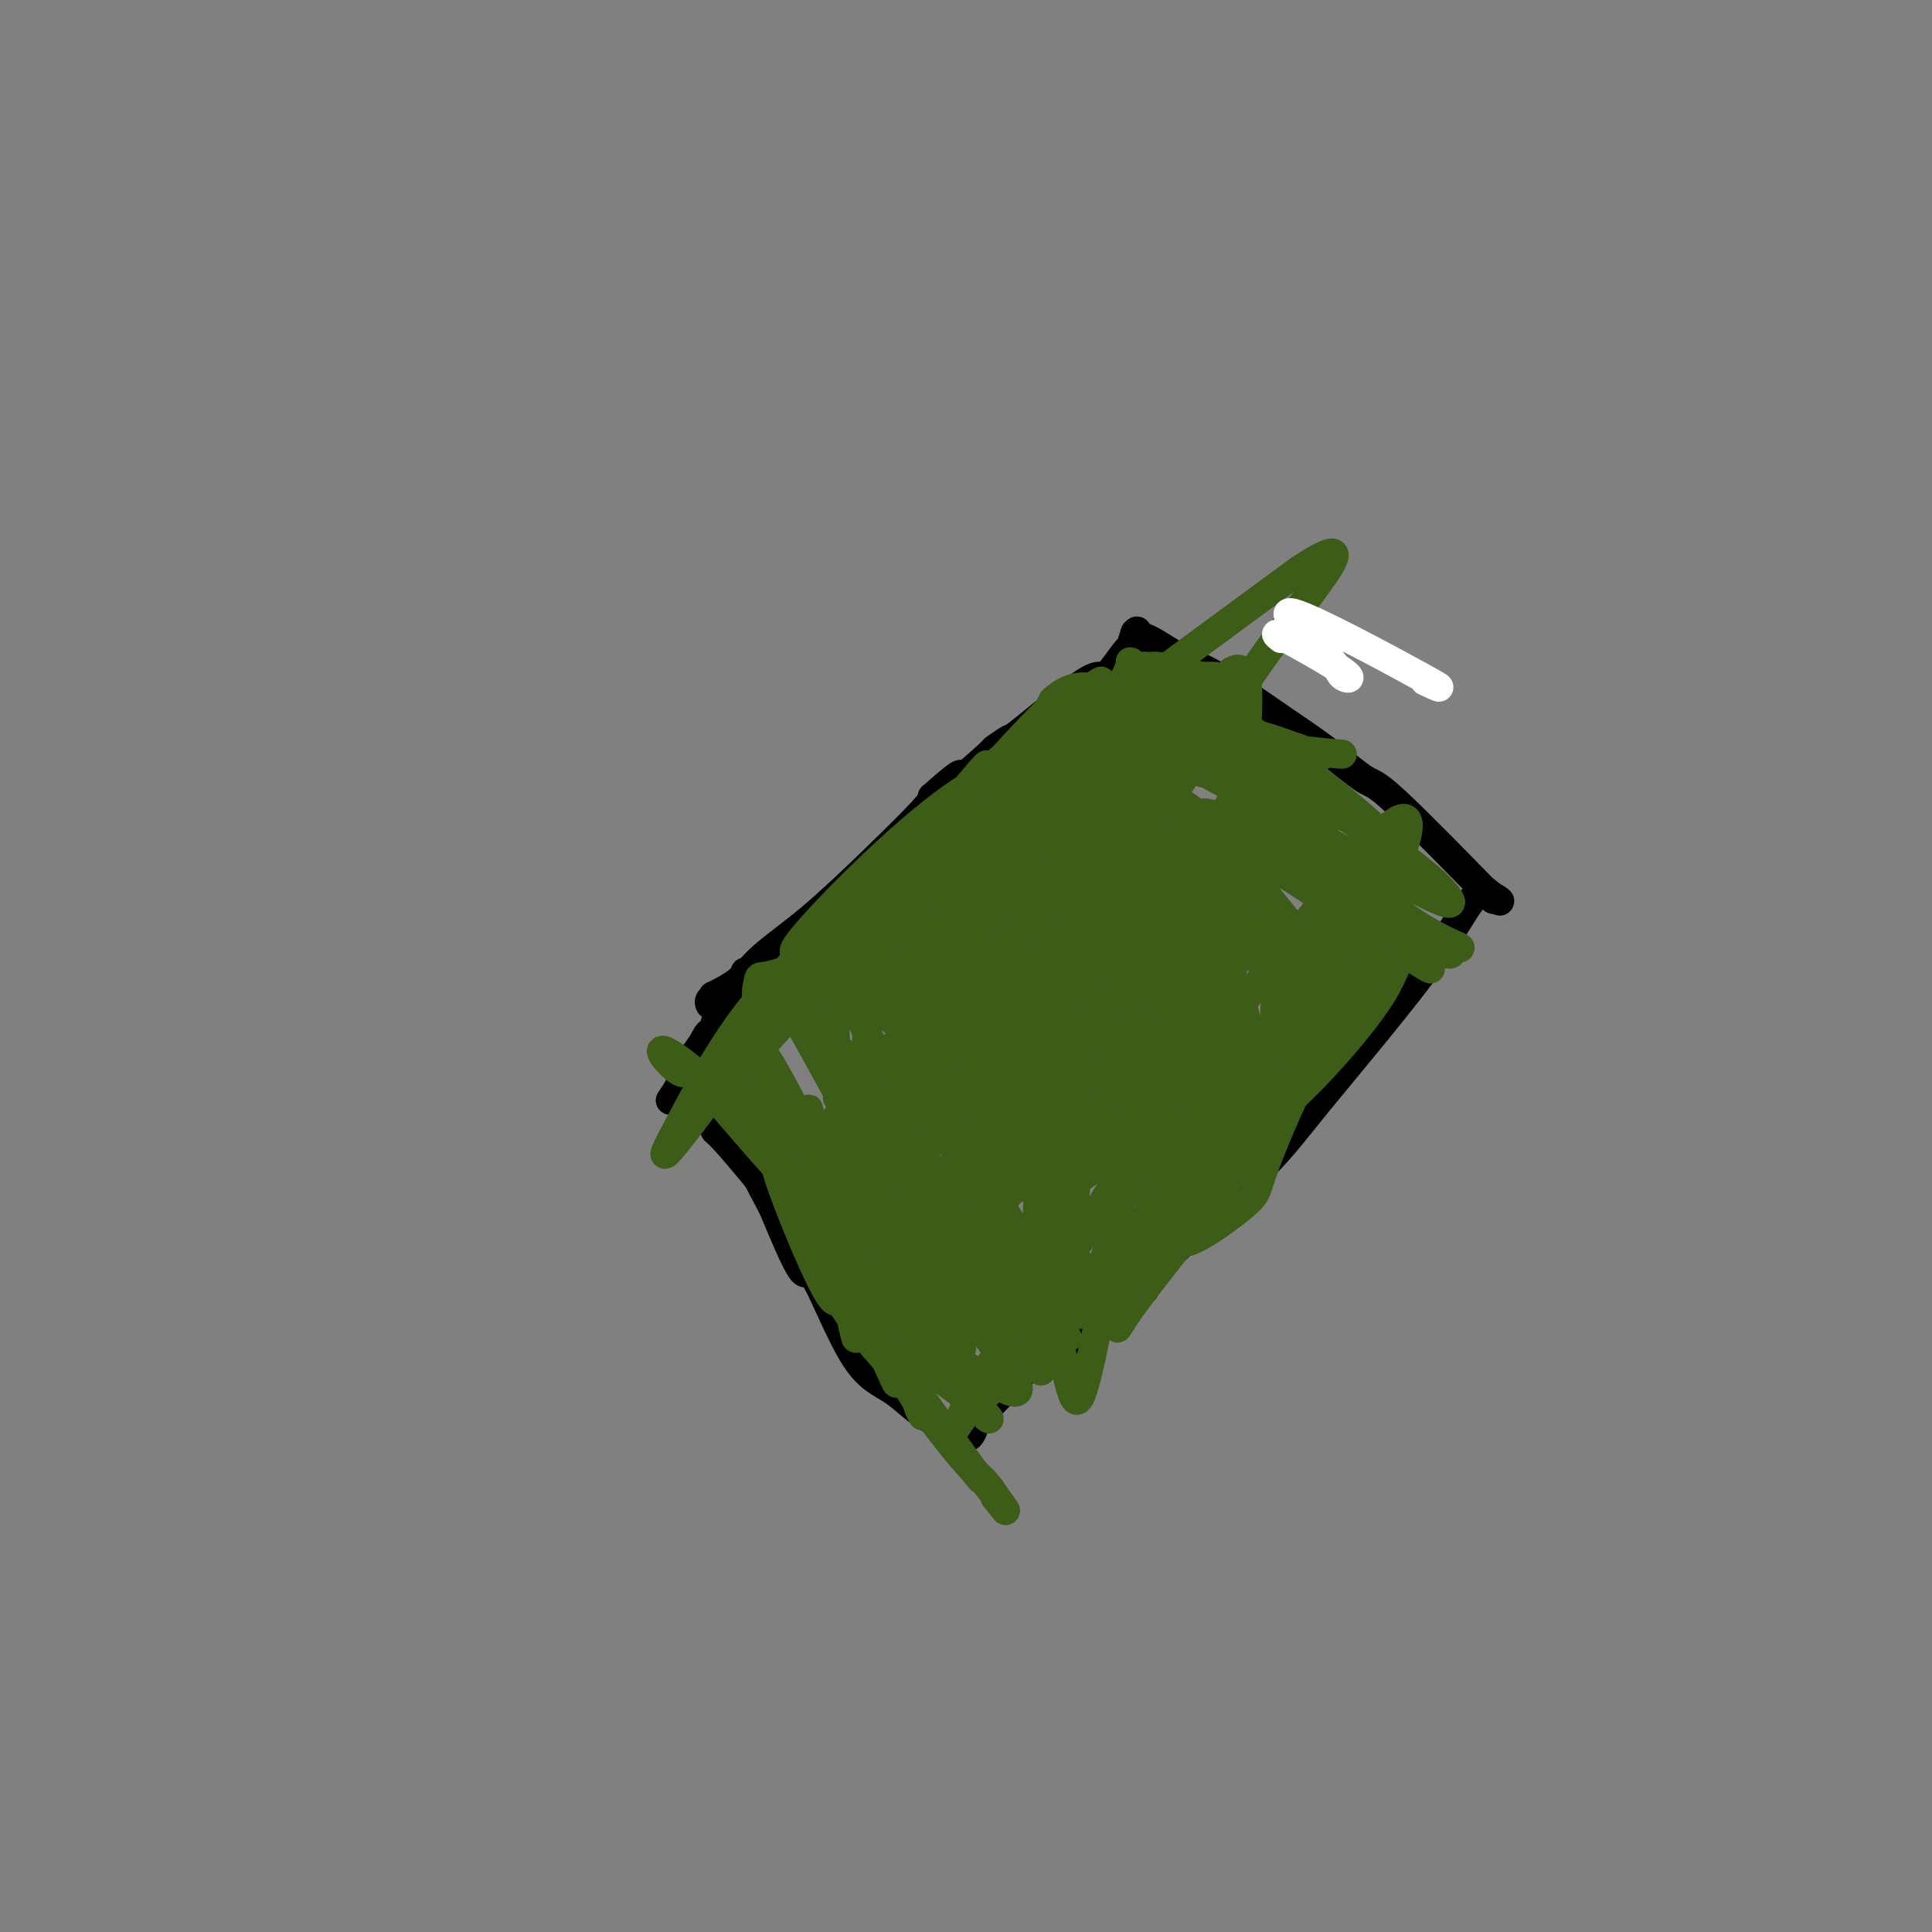 <svg viewBox='0 0 400 400' version='1.1' xmlns='http://www.w3.org/2000/svg' xmlns:xlink='http://www.w3.org/1999/xlink'><rect x="0" y="0" width="400" height="400" fill="#808080" stroke="none"/><g fill='none' stroke='#000000' stroke-width='6' stroke-linecap='round' stroke-linejoin='round'><path d='M147,208c-0.147,-0.293 -0.294,-0.585 0,-1c0.294,-0.415 1.030,-0.951 1,-1c-0.030,-0.049 -0.827,0.389 0,0c0.827,-0.389 3.279,-1.606 5,-3c1.721,-1.394 2.710,-2.965 5,-5c2.290,-2.035 5.882,-4.535 10,-8c4.118,-3.465 8.763,-7.894 13,-12c4.237,-4.106 8.068,-7.887 10,-10c1.932,-2.113 1.966,-2.556 2,-3'/><path d='M193,165c8.114,-7.261 5.399,-3.915 6,-4c0.601,-0.085 4.519,-3.602 6,-5c1.481,-1.398 0.526,-0.677 1,-1c0.474,-0.323 2.376,-1.688 3,-2c0.624,-0.312 -0.030,0.430 3,-2c3.030,-2.430 9.743,-8.032 13,-10c3.257,-1.968 3.059,-0.301 4,-1c0.941,-0.699 3.023,-3.765 4,-5c0.977,-1.235 0.851,-0.639 1,-1c0.149,-0.361 0.575,-1.681 1,-3'/><path d='M235,131c0.899,-1.109 0.147,0.617 0,1c-0.147,0.383 0.311,-0.578 2,0c1.689,0.578 4.609,2.694 7,4c2.391,1.306 4.255,1.802 8,4c3.745,2.198 9.373,6.099 15,10'/><path d='M267,150c8.211,5.415 12.737,9.451 15,11c2.263,1.549 2.263,0.609 7,5c4.737,4.391 14.211,14.112 18,18c3.789,3.888 1.895,1.944 0,0'/><path d='M307,184c6.439,5.140 2.538,0.989 0,1c-2.538,0.011 -3.713,4.184 -10,13c-6.287,8.816 -17.685,22.274 -24,30c-6.315,7.726 -7.548,9.720 -14,16c-6.452,6.280 -18.122,16.845 -22,21c-3.878,4.155 0.035,1.902 0,2c-0.035,0.098 -4.017,2.549 -8,5'/><path d='M229,272c-5.357,4.869 -3.749,3.040 -4,3c-0.251,-0.040 -2.360,1.709 -4,3c-1.640,1.291 -2.809,2.125 -4,3c-1.191,0.875 -2.403,1.790 -3,2c-0.597,0.210 -0.580,-0.286 -3,2c-2.420,2.286 -7.278,7.355 -9,9c-1.722,1.645 -0.310,-0.134 0,0c0.310,0.134 -0.483,2.181 -1,3c-0.517,0.819 -0.759,0.409 -1,0'/><path d='M200,297c-4.453,3.964 -1.084,1.373 -1,0c0.084,-1.373 -3.115,-1.528 -6,-3c-2.885,-1.472 -5.455,-4.262 -8,-6c-2.545,-1.738 -5.064,-2.425 -8,-7c-2.936,-4.575 -6.291,-13.040 -8,-16c-1.709,-2.960 -1.774,-0.417 -3,-2c-1.226,-1.583 -3.613,-7.291 -6,-13'/><path d='M160,250c-3.208,-5.988 -2.727,-5.457 -4,-7c-1.273,-1.543 -4.301,-5.160 -6,-7c-1.699,-1.840 -2.068,-1.902 -2,-2c0.068,-0.098 0.575,-0.233 0,-1c-0.575,-0.767 -2.232,-2.168 -3,-3c-0.768,-0.832 -0.648,-1.095 -1,-2c-0.352,-0.905 -1.176,-2.453 -2,-4'/><path d='M142,224c-2.773,-4.215 -0.706,-1.753 0,-1c0.706,0.753 0.051,-0.201 0,-1c-0.051,-0.799 0.502,-1.441 1,-2c0.498,-0.559 0.942,-1.035 1,-1c0.058,0.035 -0.269,0.581 0,0c0.269,-0.581 1.135,-2.291 2,-4'/><path d='M146,215c0.780,-1.562 0.730,-0.969 1,-1c0.270,-0.031 0.860,-0.688 1,-1c0.140,-0.312 -0.169,-0.280 0,-1c0.169,-0.720 0.815,-2.194 1,-3c0.185,-0.806 -0.090,-0.945 0,-1c0.090,-0.055 0.545,-0.028 1,0'/><path d='M150,208c0.954,-1.309 1.338,-1.083 2,-2c0.662,-0.917 1.601,-2.978 2,-4c0.399,-1.022 0.257,-1.006 0,0c-0.257,1.006 -0.628,3.003 -1,5'/><path d='M153,207c-1.364,2.145 -4.273,5.006 -6,7c-1.727,1.994 -2.272,3.120 -3,4c-0.728,0.880 -1.638,1.514 -2,2c-0.362,0.486 -0.174,0.823 0,1c0.174,0.177 0.336,0.193 0,1c-0.336,0.807 -1.168,2.403 -2,4'/><path d='M140,226c-2.167,3.167 -1.083,1.583 0,0'/></g>
<g fill='none' stroke='#3D5C18' stroke-width='6' stroke-linecap='round' stroke-linejoin='round'><path d='M220,159c0.417,-0.304 0.833,-0.608 1,-1c0.167,-0.392 0.084,-0.871 0,0c-0.084,0.871 -0.167,3.091 0,4c0.167,0.909 0.586,0.506 1,0c0.414,-0.506 0.824,-1.113 1,0c0.176,1.113 0.119,3.948 0,5c-0.119,1.052 -0.301,0.322 0,0c0.301,-0.322 1.086,-0.235 2,0c0.914,0.235 1.957,0.617 3,1'/><path d='M228,168c0.684,0.381 -0.105,0.834 0,1c0.105,0.166 1.105,0.045 2,0c0.895,-0.045 1.684,-0.013 2,0c0.316,0.013 0.158,0.006 0,0'/><path d='M211,175c0.218,0.264 0.435,0.529 1,0c0.565,-0.529 1.477,-1.851 2,-2c0.523,-0.149 0.655,0.874 1,2c0.345,1.126 0.902,2.354 1,3c0.098,0.646 -0.262,0.709 0,1c0.262,0.291 1.148,0.809 2,1c0.852,0.191 1.672,0.055 2,0c0.328,-0.055 0.164,-0.027 0,0'/><path d='M198,191c-0.094,-0.658 -0.188,-1.315 0,-2c0.188,-0.685 0.657,-1.396 1,-1c0.343,0.396 0.561,1.900 1,3c0.439,1.100 1.098,1.795 1,2c-0.098,0.205 -0.954,-0.079 0,0c0.954,0.079 3.718,0.521 5,2c1.282,1.479 1.080,3.994 1,5c-0.080,1.006 -0.040,0.503 0,0'/><path d='M180,206c0.025,0.428 0.050,0.855 0,1c-0.050,0.145 -0.175,0.007 0,0c0.175,-0.007 0.649,0.116 1,0c0.351,-0.116 0.579,-0.472 1,-1c0.421,-0.528 1.035,-1.227 2,0c0.965,1.227 2.279,4.380 3,6c0.721,1.620 0.848,1.705 1,2c0.152,0.295 0.329,0.798 1,1c0.671,0.202 1.835,0.101 3,0'/><path d='M192,215c2.311,1.178 2.089,-0.378 2,-1c-0.089,-0.622 -0.044,-0.311 0,0'/><path d='M175,219c0.356,-0.485 0.712,-0.971 1,0c0.288,0.971 0.508,3.398 1,5c0.492,1.602 1.256,2.378 3,3c1.744,0.622 4.470,1.091 6,1c1.530,-0.091 1.866,-0.740 2,-1c0.134,-0.260 0.067,-0.130 0,0'/><path d='M233,228c0.266,-0.474 0.532,-0.948 0,-1c-0.532,-0.052 -1.861,0.316 2,-2c3.861,-2.316 12.914,-7.318 17,-10c4.086,-2.682 3.206,-3.044 3,-2c-0.206,1.044 0.263,3.494 -1,6c-1.263,2.506 -4.258,5.066 -11,13c-6.742,7.934 -17.230,21.240 -22,28c-4.770,6.760 -3.823,6.974 0,1c3.823,-5.974 10.521,-18.135 21,-33c10.479,-14.865 24.740,-32.432 39,-50'/><path d='M281,178c11.949,-14.066 11.821,-8.232 9,-1c-2.821,7.232 -8.333,15.862 -17,29c-8.667,13.138 -20.487,30.786 -25,37c-4.513,6.214 -1.718,0.995 -1,-3c0.718,-3.995 -0.642,-6.767 7,-15c7.642,-8.233 24.285,-21.929 30,-25c5.715,-3.071 0.500,4.481 -7,14c-7.500,9.519 -17.286,21.005 -25,28c-7.714,6.995 -13.357,9.497 -19,12'/><path d='M233,254c-3.645,1.301 -3.258,-1.445 0,-7c3.258,-5.555 9.388,-13.919 17,-19c7.612,-5.081 16.706,-6.879 21,-9c4.294,-2.121 3.787,-4.563 1,0c-2.787,4.563 -7.853,16.133 -10,22c-2.147,5.867 -1.374,6.033 -5,9c-3.626,2.967 -11.651,8.737 -13,7c-1.349,-1.737 3.979,-10.981 11,-22c7.021,-11.019 15.737,-23.813 20,-30c4.263,-6.187 4.075,-5.768 1,0c-3.075,5.768 -9.038,16.884 -15,28'/><path d='M261,233c-3.442,6.719 -5.048,9.515 -10,16c-4.952,6.485 -13.249,16.658 -17,22c-3.751,5.342 -2.955,5.852 -1,-2c1.955,-7.852 5.069,-24.067 13,-37c7.931,-12.933 20.680,-22.585 29,-29c8.320,-6.415 12.213,-9.595 11,-6c-1.213,3.595 -7.531,13.964 -13,22c-5.469,8.036 -10.088,13.741 -17,22c-6.912,8.259 -16.118,19.074 -18,19c-1.882,-0.074 3.559,-11.037 9,-22'/><path d='M247,238c0.265,-2.990 -3.571,0.534 4,-7c7.571,-7.534 26.551,-26.126 35,-34c8.449,-7.874 6.366,-5.029 5,-2c-1.366,3.029 -2.017,6.243 -5,11c-2.983,4.757 -8.299,11.056 -13,16c-4.701,4.944 -8.786,8.532 -11,10c-2.214,1.468 -2.557,0.816 0,-5c2.557,-5.816 8.014,-16.796 11,-21c2.986,-4.204 3.501,-1.632 4,0c0.499,1.632 0.980,2.324 0,5c-0.980,2.676 -3.423,7.336 -5,9c-1.577,1.664 -2.289,0.332 -3,-1'/><path d='M269,219c-0.992,-1.220 -1.971,-3.768 -1,-8c0.971,-4.232 3.894,-10.146 7,-14c3.106,-3.854 6.396,-5.647 8,-5c1.604,0.647 1.523,3.736 1,6c-0.523,2.264 -1.488,3.705 -2,4c-0.512,0.295 -0.570,-0.556 -1,0c-0.430,0.556 -1.231,2.519 -6,-2c-4.769,-4.519 -13.505,-15.521 -17,-20c-3.495,-4.479 -1.749,-2.437 2,-2c3.749,0.437 9.500,-0.732 14,-1c4.500,-0.268 7.750,0.366 11,1'/><path d='M285,178c4.126,-0.085 0.939,0.702 0,1c-0.939,0.298 0.368,0.106 0,1c-0.368,0.894 -2.411,2.872 -8,-1c-5.589,-3.872 -14.722,-13.595 -18,-17c-3.278,-3.405 -0.699,-0.491 1,0c1.699,0.491 2.520,-1.439 8,1c5.480,2.439 15.620,9.247 22,14c6.380,4.753 8.999,7.449 10,9c1.001,1.551 0.385,1.956 -9,-3c-9.385,-4.956 -27.539,-15.273 -36,-20c-8.461,-4.727 -7.231,-3.863 -6,-3'/><path d='M249,160c-7.752,-4.181 -1.634,-1.632 0,-1c1.634,0.632 -1.218,-0.652 0,-1c1.218,-0.348 6.507,0.241 12,2c5.493,1.759 11.190,4.687 14,6c2.810,1.313 2.733,1.011 2,1c-0.733,-0.011 -2.122,0.271 -3,0c-0.878,-0.271 -1.246,-1.093 -8,-4c-6.754,-2.907 -19.895,-7.898 -24,-10c-4.105,-2.102 0.827,-1.315 5,0c4.173,1.315 7.586,3.157 11,5'/><path d='M258,158c4.477,2.257 7.668,5.398 9,7c1.332,1.602 0.805,1.663 -1,-1c-1.805,-2.663 -4.889,-8.050 -8,-12c-3.111,-3.950 -6.249,-6.462 -7,-7c-0.751,-0.538 0.885,0.898 0,0c-0.885,-0.898 -4.290,-4.130 2,1c6.290,5.130 22.273,18.623 29,24c6.727,5.377 4.196,2.640 0,-1c-4.196,-3.640 -10.056,-8.183 -14,-11c-3.944,-2.817 -5.972,-3.909 -8,-5'/><path d='M260,153c-4.505,-2.874 -4.769,-1.559 -5,-1c-0.231,0.559 -0.429,0.362 0,0c0.429,-0.362 1.486,-0.890 5,0c3.514,0.890 9.483,3.198 12,4c2.517,0.802 1.580,0.100 3,0c1.420,-0.100 5.198,0.404 1,0c-4.198,-0.404 -16.371,-1.716 -21,-2c-4.629,-0.284 -1.715,0.460 -1,1c0.715,0.540 -0.769,0.876 0,1c0.769,0.124 3.791,0.035 8,2c4.209,1.965 9.604,5.982 15,10'/><path d='M277,168c2.354,2.068 -2.760,0.240 -5,-1c-2.240,-1.240 -1.605,-1.890 -8,-5c-6.395,-3.110 -19.820,-8.681 -26,-11c-6.180,-2.319 -5.116,-1.388 -5,-1c0.116,0.388 -0.718,0.233 -1,0c-0.282,-0.233 -0.013,-0.544 0,-1c0.013,-0.456 -0.231,-1.056 1,0c1.231,1.056 3.938,3.768 5,5c1.062,1.232 0.478,0.986 0,-1c-0.478,-1.986 -0.851,-5.710 -1,-7c-0.149,-1.290 -0.075,-0.145 0,1'/><path d='M237,147c0.084,-1.095 0.796,-0.333 1,0c0.204,0.333 -0.098,0.238 0,1c0.098,0.762 0.596,2.382 1,3c0.404,0.618 0.714,0.236 1,0c0.286,-0.236 0.546,-0.324 0,-1c-0.546,-0.676 -1.900,-1.938 -3,-3c-1.100,-1.062 -1.947,-1.923 0,-2c1.947,-0.077 6.687,0.629 9,1c2.313,0.371 2.200,0.408 3,1c0.800,0.592 2.514,1.741 3,2c0.486,0.259 -0.257,-0.370 -1,-1'/><path d='M251,148c1.292,-0.177 -2.480,-1.120 -6,-3c-3.520,-1.880 -6.790,-4.697 -8,-6c-1.210,-1.303 -0.360,-1.091 0,-1c0.360,0.091 0.229,0.063 0,0c-0.229,-0.063 -0.555,-0.160 1,0c1.555,0.160 4.991,0.576 7,1c2.009,0.424 2.589,0.856 4,1c1.411,0.144 3.651,-0.000 2,0c-1.651,0.000 -7.195,0.144 -9,0c-1.805,-0.144 0.129,-0.577 0,-1c-0.129,-0.423 -2.323,-0.835 -3,-1c-0.677,-0.165 0.161,-0.082 1,0'/><path d='M240,138c-1.186,-0.157 0.349,0.452 1,1c0.651,0.548 0.419,1.036 1,2c0.581,0.964 1.976,2.406 3,4c1.024,1.594 1.676,3.342 2,4c0.324,0.658 0.321,0.228 -1,0c-1.321,-0.228 -3.958,-0.252 -6,-1c-2.042,-0.748 -3.489,-2.218 -4,-4c-0.511,-1.782 -0.087,-3.877 0,-4c0.087,-0.123 -0.162,1.724 0,2c0.162,0.276 0.734,-1.019 -2,3c-2.734,4.019 -8.775,13.351 -14,20c-5.225,6.649 -9.636,10.614 -14,15c-4.364,4.386 -8.682,9.193 -13,14'/><path d='M193,194c-3.155,2.854 2.456,-4.510 3,-6c0.544,-1.490 -3.980,2.894 2,-4c5.980,-6.894 22.465,-25.066 30,-35c7.535,-9.934 6.120,-11.630 6,-12c-0.120,-0.370 1.054,0.588 -4,8c-5.054,7.412 -16.335,21.280 -25,32c-8.665,10.720 -14.714,18.292 -17,21c-2.286,2.708 -0.809,0.550 0,-1c0.809,-1.550 0.948,-2.494 2,-5c1.052,-2.506 3.015,-6.573 7,-12c3.985,-5.427 9.993,-12.213 16,-19'/><path d='M213,161c3.238,-3.629 3.334,-3.201 3,-2c-0.334,1.201 -1.096,3.174 -4,6c-2.904,2.826 -7.949,6.503 -17,13c-9.051,6.497 -22.107,15.812 -27,19c-4.893,3.188 -1.623,0.247 -2,0c-0.377,-0.247 -4.400,2.199 2,-5c6.400,-7.199 23.223,-24.042 34,-30c10.777,-5.958 15.507,-1.030 18,0c2.493,1.030 2.748,-1.838 -4,6c-6.748,7.838 -20.499,26.382 -27,35c-6.501,8.618 -5.750,7.309 -5,6'/><path d='M184,209c-4.659,5.202 1.693,-5.293 3,-8c1.307,-2.707 -2.433,2.374 2,-5c4.433,-7.374 17.038,-27.205 24,-38c6.962,-10.795 8.280,-12.556 9,-14c0.720,-1.444 0.842,-2.570 -3,1c-3.842,3.570 -11.649,11.837 -15,16c-3.351,4.163 -2.246,4.223 -2,4c0.246,-0.223 -0.367,-0.730 4,-4c4.367,-3.270 13.714,-9.303 18,-12c4.286,-2.697 3.510,-2.056 4,-2c0.490,0.056 2.245,-0.472 4,-1'/><path d='M232,146c3.855,-2.364 -1.508,1.227 -8,7c-6.492,5.773 -14.113,13.729 -19,19c-4.887,5.271 -7.038,7.856 -8,8c-0.962,0.144 -0.734,-2.152 0,-5c0.734,-2.848 1.975,-6.246 2,-8c0.025,-1.754 -1.164,-1.863 6,-8c7.164,-6.137 22.681,-18.302 23,-18c0.319,0.302 -14.561,13.070 -22,21c-7.439,7.930 -7.437,11.023 -13,19c-5.563,7.977 -16.690,20.840 -22,27c-5.310,6.160 -4.803,5.617 -3,2c1.803,-3.617 4.901,-10.309 8,-17'/><path d='M176,193c0.917,-3.978 -0.789,-5.422 7,-13c7.789,-7.578 25.073,-21.289 32,-27c6.927,-5.711 3.498,-3.423 1,-1c-2.498,2.423 -4.063,4.982 -8,10c-3.937,5.018 -10.246,12.495 -15,18c-4.754,5.505 -7.953,9.038 -13,14c-5.047,4.962 -11.944,11.355 -7,4c4.944,-7.355 21.727,-28.456 28,-36c6.273,-7.544 2.035,-1.531 1,0c-1.035,1.531 1.133,-1.420 -4,5c-5.133,6.420 -17.566,22.210 -30,38'/><path d='M168,205c-5.916,7.621 -4.206,5.173 -6,7c-1.794,1.827 -7.094,7.930 -9,10c-1.906,2.070 -0.419,0.107 1,-3c1.419,-3.107 2.772,-7.357 5,-11c2.228,-3.643 5.333,-6.679 7,-8c1.667,-1.321 1.897,-0.926 1,0c-0.897,0.926 -2.922,2.384 -5,4c-2.078,1.616 -4.209,3.389 -5,3c-0.791,-0.389 -0.243,-2.939 0,-4c0.243,-1.061 0.181,-0.632 2,-1c1.819,-0.368 5.520,-1.534 7,-2c1.480,-0.466 0.740,-0.233 0,0'/><path d='M166,200c1.185,0.896 -0.352,4.636 -2,7c-1.648,2.364 -3.405,3.354 -4,4c-0.595,0.646 -0.027,0.950 0,1c0.027,0.050 -0.488,-0.153 0,-2c0.488,-1.847 1.977,-5.340 3,-7c1.023,-1.660 1.580,-1.489 2,-1c0.420,0.489 0.704,1.297 -1,4c-1.704,2.703 -5.395,7.302 -7,9c-1.605,1.698 -1.124,0.496 -1,0c0.124,-0.496 -0.107,-0.284 0,0c0.107,0.284 0.554,0.642 1,1'/><path d='M157,216c-1.725,1.902 -1.539,-1.342 1,2c2.539,3.342 7.431,13.269 11,20c3.569,6.731 5.816,10.266 7,13c1.184,2.734 1.307,4.668 0,4c-1.307,-0.668 -4.042,-3.938 -7,-7c-2.958,-3.062 -6.139,-5.918 -8,-8c-1.861,-2.082 -2.401,-3.392 -3,-4c-0.599,-0.608 -1.255,-0.516 -1,-1c0.255,-0.484 1.422,-1.544 4,0c2.578,1.544 6.567,5.692 10,9c3.433,3.308 6.309,5.775 9,8c2.691,2.225 5.197,4.207 4,3c-1.197,-1.207 -6.099,-5.604 -11,-10'/><path d='M173,245c-2.082,-1.384 -1.787,0.156 -7,-4c-5.213,-4.156 -15.935,-14.006 -22,-19c-6.065,-4.994 -7.472,-5.130 -7,-4c0.472,1.130 2.822,3.528 4,4c1.178,0.472 1.183,-0.980 5,3c3.817,3.980 11.444,13.393 16,18c4.556,4.607 6.040,4.408 8,7c1.960,2.592 4.395,7.973 1,3c-3.395,-4.973 -12.621,-20.302 -16,-26c-3.379,-5.698 -0.910,-1.765 -1,-1c-0.090,0.765 -2.740,-1.639 -3,-2c-0.260,-0.361 1.870,1.319 4,3'/><path d='M155,227c1.991,1.902 4.968,5.156 7,7c2.032,1.844 3.120,2.279 4,3c0.880,0.721 1.553,1.728 0,0c-1.553,-1.728 -5.333,-6.191 -8,-10c-2.667,-3.809 -4.221,-6.963 -5,-8c-0.779,-1.037 -0.785,0.043 -1,0c-0.215,-0.043 -0.641,-1.208 1,1c1.641,2.208 5.347,7.788 7,10c1.653,2.212 1.253,1.057 0,-2c-1.253,-3.057 -3.358,-8.016 -4,-9c-0.642,-0.984 0.179,2.008 1,5'/><path d='M157,224c-0.108,0.392 -0.877,-1.129 1,1c1.877,2.129 6.402,7.908 9,11c2.598,3.092 3.269,3.498 4,4c0.731,0.502 1.521,1.100 1,0c-0.521,-1.100 -2.353,-3.898 -5,-7c-2.647,-3.102 -6.110,-6.508 -9,-9c-2.890,-2.492 -5.208,-4.068 -5,-3c0.208,1.068 2.942,4.781 4,6c1.058,1.219 0.439,-0.056 2,1c1.561,1.056 5.303,4.445 6,5c0.697,0.555 -1.652,-1.722 -4,-4'/><path d='M161,229c-1.040,-1.252 -1.641,-2.382 -4,-4c-2.359,-1.618 -6.477,-3.725 -8,-4c-1.523,-0.275 -0.451,1.282 0,2c0.451,0.718 0.282,0.596 1,1c0.718,0.404 2.324,1.335 3,2c0.676,0.665 0.423,1.063 1,3c0.577,1.937 1.983,5.411 2,3c0.017,-2.411 -1.356,-10.708 -2,-14c-0.644,-3.292 -0.558,-1.579 0,-1c0.558,0.579 1.588,0.022 2,0c0.412,-0.022 0.206,0.489 0,1'/><path d='M156,218c0.262,-1.803 0.917,0.690 0,2c-0.917,1.310 -3.405,1.438 -4,1c-0.595,-0.438 0.703,-1.443 1,-3c0.297,-1.557 -0.407,-3.665 1,-6c1.407,-2.335 4.925,-4.895 9,-9c4.075,-4.105 8.706,-9.754 4,-3c-4.706,6.754 -18.750,25.910 -25,34c-6.250,8.090 -4.705,5.112 -2,0c2.705,-5.112 6.570,-12.360 11,-19c4.430,-6.640 9.423,-12.672 20,-22c10.577,-9.328 26.736,-21.951 44,-35c17.264,-13.049 35.632,-26.525 54,-40'/><path d='M269,118c15.009,-9.897 3.532,2.861 -6,16c-9.532,13.139 -17.120,26.661 -22,33c-4.880,6.339 -7.053,5.497 -8,5c-0.947,-0.497 -0.668,-0.648 0,-1c0.668,-0.352 1.726,-0.907 3,-3c1.274,-2.093 2.763,-5.726 7,-12c4.237,-6.274 11.221,-15.189 0,-1c-11.221,14.189 -40.647,51.484 -53,67c-12.353,15.516 -7.634,9.254 -2,0c5.634,-9.254 12.181,-21.501 19,-29c6.819,-7.499 13.909,-10.249 21,-13'/><path d='M228,180c6.641,-3.597 12.742,-6.089 18,-2c5.258,4.089 9.673,14.759 2,24c-7.673,9.241 -27.436,17.052 -36,21c-8.564,3.948 -5.931,4.031 -4,-2c1.931,-6.031 3.159,-18.176 6,-27c2.841,-8.824 7.293,-14.326 10,-7c2.707,7.326 3.667,27.480 2,38c-1.667,10.520 -5.962,11.408 -11,10c-5.038,-1.408 -10.818,-5.110 -13,-11c-2.182,-5.890 -0.766,-13.969 5,-22c5.766,-8.031 15.883,-16.016 26,-24'/><path d='M233,178c7.377,-5.167 12.821,-6.085 13,3c0.179,9.085 -4.907,28.173 -7,36c-2.093,7.827 -1.191,4.393 -5,7c-3.809,2.607 -12.327,11.255 -18,17c-5.673,5.745 -8.499,8.589 -9,0c-0.501,-8.589 1.325,-28.609 5,-43c3.675,-14.391 9.200,-23.154 11,-8c1.800,15.154 -0.125,54.224 -1,69c-0.875,14.776 -0.698,5.260 -2,0c-1.302,-5.260 -4.081,-6.262 -4,-19c0.081,-12.738 3.023,-37.211 10,-56c6.977,-18.789 17.988,-31.895 29,-45'/><path d='M255,139c5.065,-3.270 3.228,11.054 2,23c-1.228,11.946 -1.848,21.513 -3,26c-1.152,4.487 -2.835,3.892 -4,4c-1.165,0.108 -1.813,0.917 -2,0c-0.187,-0.917 0.087,-3.562 -1,-3c-1.087,0.562 -3.536,4.331 0,-5c3.536,-9.331 13.058,-31.763 14,-24c0.942,7.763 -6.695,45.721 -10,62c-3.305,16.279 -2.278,10.879 -3,2c-0.722,-8.879 -3.194,-21.237 -4,-27c-0.806,-5.763 0.056,-4.932 3,-4c2.944,0.932 7.972,1.966 13,3'/><path d='M260,196c2.972,2.147 3.901,6.015 4,10c0.099,3.985 -0.632,8.089 0,11c0.632,2.911 2.626,4.631 -3,-2c-5.626,-6.631 -18.874,-21.613 -24,-28c-5.126,-6.387 -2.132,-4.181 0,-3c2.132,1.181 3.403,1.336 9,5c5.597,3.664 15.522,10.838 20,13c4.478,2.162 3.510,-0.689 3,-2c-0.510,-1.311 -0.560,-1.084 -5,-6c-4.440,-4.916 -13.268,-14.976 -17,-20c-3.732,-5.024 -2.366,-5.012 -1,-5'/><path d='M246,169c-3.277,-4.944 0.032,-1.805 5,2c4.968,3.805 11.597,8.276 17,11c5.403,2.724 9.582,3.702 11,4c1.418,0.298 0.075,-0.082 -4,-2c-4.075,-1.918 -10.882,-5.372 -16,-8c-5.118,-2.628 -8.545,-4.428 -10,-6c-1.455,-1.572 -0.936,-2.916 6,0c6.936,2.916 20.291,10.093 26,13c5.709,2.907 3.774,1.545 1,1c-2.774,-0.545 -6.387,-0.272 -10,0'/><path d='M272,184c-1.781,0.002 -1.733,-0.494 -4,-2c-2.267,-1.506 -6.847,-4.022 -10,-6c-3.153,-1.978 -4.878,-3.418 2,1c6.878,4.418 22.360,14.693 29,19c6.640,4.307 4.439,2.645 5,3c0.561,0.355 3.884,2.728 1,1c-2.884,-1.728 -11.974,-7.557 -17,-11c-5.026,-3.443 -5.986,-4.500 -6,-5c-0.014,-0.500 0.919,-0.442 4,1c3.081,1.442 8.309,4.269 10,5c1.691,0.731 -0.154,-0.635 -2,-2'/><path d='M284,188c-1.680,-1.438 -4.881,-4.034 -6,-6c-1.119,-1.966 -0.155,-3.302 -1,-5c-0.845,-1.698 -3.499,-3.757 0,0c3.499,3.757 13.151,13.331 17,17c3.849,3.669 1.896,1.432 1,1c-0.896,-0.432 -0.734,0.940 -1,2c-0.266,1.060 -0.961,1.806 -2,0c-1.039,-1.806 -2.423,-6.164 -3,-8c-0.577,-1.836 -0.348,-1.148 1,0c1.348,1.148 3.814,2.757 6,4c2.186,1.243 4.093,2.122 6,3'/><path d='M302,196c1.334,0.829 -1.830,-0.598 -2,0c-0.170,0.598 2.655,3.223 -4,0c-6.655,-3.223 -22.791,-12.292 -30,-16c-7.209,-3.708 -5.492,-2.055 -4,-1c1.492,1.055 2.759,1.510 6,3c3.241,1.490 8.455,4.014 9,7c0.545,2.986 -3.578,6.436 -5,8c-1.422,1.564 -0.144,1.244 -5,-2c-4.856,-3.244 -15.846,-9.412 -20,-13c-4.154,-3.588 -1.473,-4.597 1,-4c2.473,0.597 4.736,2.798 7,5'/><path d='M255,183c1.445,1.671 1.557,3.348 1,6c-0.557,2.652 -1.785,6.279 -2,9c-0.215,2.721 0.581,4.538 -3,0c-3.581,-4.538 -11.541,-15.430 -15,-20c-3.459,-4.570 -2.418,-2.819 -2,-5c0.418,-2.181 0.213,-8.293 1,-1c0.787,7.293 2.564,27.990 4,39c1.436,11.010 2.529,12.333 0,-1c-2.529,-13.333 -8.681,-41.320 -11,-53c-2.319,-11.680 -0.805,-7.051 0,-5c0.805,2.051 0.903,1.526 1,1'/><path d='M229,153c-1.659,-9.393 -0.807,-3.874 2,8c2.807,11.874 7.567,30.104 10,41c2.433,10.896 2.538,14.456 3,17c0.462,2.544 1.281,4.070 0,0c-1.281,-4.070 -4.661,-13.738 -7,-23c-2.339,-9.262 -3.636,-18.120 -4,-23c-0.364,-4.880 0.203,-5.783 1,-3c0.797,2.783 1.822,9.251 4,15c2.178,5.749 5.510,10.779 8,16c2.490,5.221 4.140,10.635 4,9c-0.140,-1.635 -2.070,-10.317 -4,-19'/><path d='M246,191c-1.569,-7.165 -3.491,-15.577 -4,-20c-0.509,-4.423 0.395,-4.856 1,-4c0.605,0.856 0.909,3.000 2,12c1.091,9.000 2.968,24.857 4,31c1.032,6.143 1.220,2.572 2,5c0.780,2.428 2.151,10.855 0,0c-2.151,-10.855 -7.824,-40.992 -10,-53c-2.176,-12.008 -0.855,-5.887 0,-1c0.855,4.887 1.244,8.539 2,13c0.756,4.461 1.878,9.730 3,15'/><path d='M246,189c3.916,10.150 11.206,22.026 14,27c2.794,4.974 1.093,3.045 0,1c-1.093,-2.045 -1.577,-4.207 -2,-6c-0.423,-1.793 -0.785,-3.219 -3,-8c-2.215,-4.781 -6.284,-12.918 -10,-19c-3.716,-6.082 -7.078,-10.110 -11,-18c-3.922,-7.890 -8.404,-19.643 -6,-13c2.404,6.643 11.694,31.680 16,43c4.306,11.320 3.628,8.921 4,10c0.372,1.079 1.792,5.637 3,8c1.208,2.363 2.202,2.532 0,-5c-2.202,-7.532 -7.601,-22.766 -13,-38'/><path d='M238,171c-2.697,-9.096 -2.940,-10.335 -3,-8c-0.060,2.335 0.063,8.244 0,19c-0.063,10.756 -0.313,26.358 -1,37c-0.687,10.642 -1.812,16.324 -3,19c-1.188,2.676 -2.441,2.347 -4,0c-1.559,-2.347 -3.424,-6.712 -6,-20c-2.576,-13.288 -5.861,-35.500 -3,-37c2.861,-1.500 11.870,17.711 15,33c3.130,15.289 0.381,26.655 -2,37c-2.381,10.345 -4.395,19.670 -7,21c-2.605,1.330 -5.803,-5.335 -9,-12'/><path d='M215,260c-1.979,-1.753 -2.425,-0.135 0,-9c2.425,-8.865 7.721,-28.212 10,-36c2.279,-7.788 1.540,-4.018 4,0c2.460,4.018 8.118,8.283 11,14c2.882,5.717 2.989,12.885 1,19c-1.989,6.115 -6.073,11.176 -10,14c-3.927,2.824 -7.696,3.411 -11,4c-3.304,0.589 -6.142,1.180 -9,2c-2.858,0.820 -5.735,1.869 0,0c5.735,-1.869 20.083,-6.657 26,-8c5.917,-1.343 3.405,0.759 1,3c-2.405,2.241 -4.702,4.620 -7,7'/><path d='M231,270c-3.146,1.779 -8.011,1.225 -10,1c-1.989,-0.225 -1.103,-0.121 -2,0c-0.897,0.121 -3.579,0.260 -4,0c-0.421,-0.260 1.418,-0.918 1,0c-0.418,0.918 -3.091,3.411 -5,5c-1.909,1.589 -3.052,2.274 -5,5c-1.948,2.726 -4.699,7.493 -6,10c-1.301,2.507 -1.150,2.753 -1,3'/><path d='M199,294c-2.589,3.762 -1.060,1.668 0,0c1.060,-1.668 1.651,-2.911 2,-4c0.349,-1.089 0.457,-2.023 2,-4c1.543,-1.977 4.522,-4.998 6,-6c1.478,-1.002 1.455,0.014 2,0c0.545,-0.014 1.659,-1.057 0,1c-1.659,2.057 -6.091,7.214 -8,9c-1.909,1.786 -1.295,0.200 0,-2c1.295,-2.200 3.272,-5.015 5,-7c1.728,-1.985 3.208,-3.138 4,-3c0.792,0.138 0.896,1.569 1,3'/><path d='M213,281c0.184,0.279 0.145,-0.523 -1,0c-1.145,0.523 -3.396,2.373 -4,3c-0.604,0.627 0.438,0.033 1,0c0.562,-0.033 0.645,0.494 2,-1c1.355,-1.494 3.981,-5.010 5,-5c1.019,0.010 0.430,3.547 0,5c-0.430,1.453 -0.703,0.822 -1,0c-0.297,-0.822 -0.618,-1.837 -1,-2c-0.382,-0.163 -0.823,0.525 0,0c0.823,-0.525 2.912,-2.262 5,-4'/><path d='M219,277c1.296,-0.605 2.034,-0.118 2,0c-0.034,0.118 -0.842,-0.132 -1,0c-0.158,0.132 0.333,0.647 0,0c-0.333,-0.647 -1.489,-2.454 -2,-3c-0.511,-0.546 -0.378,0.171 1,-2c1.378,-2.171 3.999,-7.229 5,-9c1.001,-1.771 0.382,-0.255 0,1c-0.382,1.255 -0.528,2.251 -2,4c-1.472,1.749 -4.271,4.252 -6,5c-1.729,0.748 -2.389,-0.260 -6,-14c-3.611,-13.740 -10.175,-40.211 -13,-52c-2.825,-11.789 -1.913,-8.894 -1,-6'/><path d='M196,201c-2.411,-0.089 1.562,35.690 3,49c1.438,13.310 0.342,4.151 0,1c-0.342,-3.151 0.072,-0.295 0,1c-0.072,1.295 -0.630,1.029 -1,0c-0.370,-1.029 -0.553,-2.822 -1,-4c-0.447,-1.178 -1.159,-1.740 1,2c2.159,3.740 7.188,11.783 9,15c1.812,3.217 0.406,1.609 -1,0'/><path d='M206,265c0.966,2.436 -1.118,0.027 -4,-2c-2.882,-2.027 -6.562,-3.673 -9,-5c-2.438,-1.327 -3.633,-2.337 -5,-3c-1.367,-0.663 -2.907,-0.979 -3,-1c-0.093,-0.021 1.260,0.254 3,2c1.740,1.746 3.865,4.962 7,9c3.135,4.038 7.279,8.896 11,14c3.721,5.104 7.019,10.453 3,9c-4.019,-1.453 -15.356,-9.709 -20,-13c-4.644,-3.291 -2.597,-1.617 -4,-3c-1.403,-1.383 -6.258,-5.824 -8,-7c-1.742,-1.176 -0.371,0.912 1,3'/><path d='M178,268c0.148,0.588 0.019,0.557 2,4c1.981,3.443 6.073,10.361 8,14c1.927,3.639 1.688,4.001 2,5c0.312,0.999 1.176,2.637 1,2c-0.176,-0.637 -1.390,-3.548 -4,-7c-2.610,-3.452 -6.616,-7.445 -10,-12c-3.384,-4.555 -6.147,-9.674 -8,-13c-1.853,-3.326 -2.796,-4.861 2,2c4.796,6.861 15.330,22.116 22,31c6.670,8.884 9.477,11.395 11,13c1.523,1.605 1.761,2.302 2,3'/><path d='M206,310c5.218,6.778 -0.236,-0.776 -2,-3c-1.764,-2.224 0.164,0.883 -2,-2c-2.164,-2.883 -8.420,-11.757 -13,-18c-4.580,-6.243 -7.485,-9.855 -8,-11c-0.515,-1.145 1.359,0.176 1,0c-0.359,-0.176 -2.953,-1.848 1,1c3.953,2.848 14.451,10.217 19,14c4.549,3.783 3.148,3.980 -1,-1c-4.148,-4.980 -11.042,-15.137 -15,-22c-3.958,-6.863 -4.979,-10.431 -6,-14'/><path d='M180,254c-2.637,-5.028 1.769,0.903 3,3c1.231,2.097 -0.713,0.360 1,2c1.713,1.640 7.083,6.657 10,9c2.917,2.343 3.382,2.013 4,2c0.618,-0.013 1.390,0.290 1,0c-0.390,-0.290 -1.941,-1.171 -3,-2c-1.059,-0.829 -1.624,-1.604 -4,-6c-2.376,-4.396 -6.563,-12.414 -9,-16c-2.437,-3.586 -3.125,-2.739 1,2c4.125,4.739 13.062,13.369 22,22'/><path d='M206,270c5.362,5.532 7.265,7.361 9,9c1.735,1.639 3.300,3.087 -1,-2c-4.300,-5.087 -14.464,-16.710 -19,-22c-4.536,-5.290 -3.443,-4.249 -7,-9c-3.557,-4.751 -11.762,-15.296 -14,-18c-2.238,-2.704 1.491,2.433 10,9c8.509,6.567 21.796,14.564 28,20c6.204,5.436 5.324,8.310 -2,-3c-7.324,-11.310 -21.093,-36.803 -27,-48c-5.907,-11.197 -3.954,-8.099 -2,-5'/><path d='M181,201c-4.782,-10.071 -1.238,-7.249 1,-4c2.238,3.249 3.170,6.926 5,10c1.830,3.074 4.559,5.545 11,14c6.441,8.455 16.595,22.893 20,28c3.405,5.107 0.061,0.882 0,1c-0.061,0.118 3.160,4.577 -1,0c-4.160,-4.577 -15.700,-18.191 -20,-23c-4.300,-4.809 -1.359,-0.815 0,1c1.359,1.815 1.135,1.450 2,5c0.865,3.550 2.819,11.014 3,14c0.181,2.986 -1.409,1.493 -3,0'/><path d='M199,247c-2.523,-1.808 -7.332,-6.327 -10,-9c-2.668,-2.673 -3.196,-3.499 -4,-5c-0.804,-1.501 -1.882,-3.676 -1,-2c0.882,1.676 3.726,7.203 4,7c0.274,-0.203 -2.023,-6.136 3,3c5.023,9.136 17.366,33.340 18,38c0.634,4.660 -10.441,-10.224 -16,-18c-5.559,-7.776 -5.604,-8.445 -9,-15c-3.396,-6.555 -10.145,-18.996 -14,-26c-3.855,-7.004 -4.816,-8.573 -5,-9c-0.184,-0.427 0.408,0.286 1,1'/><path d='M166,212c-3.691,-7.194 0.580,-0.681 9,12c8.420,12.681 20.988,31.528 26,40c5.012,8.472 2.469,6.569 1,6c-1.469,-0.569 -1.863,0.196 -2,1c-0.137,0.804 -0.017,1.649 -3,-3c-2.983,-4.649 -9.070,-14.790 -14,-26c-4.930,-11.210 -8.703,-23.489 -5,-16c3.703,7.489 14.882,34.747 19,46c4.118,11.253 1.177,6.501 0,5c-1.177,-1.501 -0.588,0.250 0,2'/><path d='M197,279c3.277,9.479 1.968,6.677 -2,-1c-3.968,-7.677 -10.595,-20.230 -15,-32c-4.405,-11.770 -6.586,-22.756 -7,-30c-0.414,-7.244 0.940,-10.747 2,-11c1.060,-0.253 1.824,2.745 5,10c3.176,7.255 8.762,18.766 11,26c2.238,7.234 1.127,10.190 2,14c0.873,3.810 3.729,8.475 0,1c-3.729,-7.475 -14.042,-27.089 -18,-35c-3.958,-7.911 -1.559,-4.117 1,-1c2.559,3.117 5.280,5.559 8,8'/><path d='M184,228c2.020,1.995 2.569,3.482 4,7c1.431,3.518 3.745,9.068 5,12c1.255,2.932 1.451,3.246 0,1c-1.451,-2.246 -4.550,-7.051 -6,-11c-1.450,-3.949 -1.251,-7.040 -2,-12c-0.749,-4.960 -2.447,-11.788 2,-6c4.447,5.788 15.037,24.190 19,31c3.963,6.810 1.298,2.026 0,1c-1.298,-1.026 -1.228,1.707 -1,-1c0.228,-2.707 0.614,-10.853 1,-19'/><path d='M206,231c3.025,-7.476 10.587,-16.666 14,-20c3.413,-3.334 2.676,-0.813 3,1c0.324,1.813 1.710,2.918 0,7c-1.710,4.082 -6.515,11.140 -8,15c-1.485,3.860 0.351,4.522 -2,3c-2.351,-1.522 -8.890,-5.228 -2,-17c6.890,-11.772 27.208,-31.609 35,-38c7.792,-6.391 3.060,0.664 -3,11c-6.060,10.336 -13.446,23.953 -17,29c-3.554,5.047 -3.277,1.523 -3,-2'/><path d='M223,220c-0.893,-4.747 -1.626,-15.614 -1,-24c0.626,-8.386 2.611,-14.291 4,-15c1.389,-0.709 2.184,3.779 3,5c0.816,1.221 1.655,-0.825 0,7c-1.655,7.825 -5.805,25.520 -9,36c-3.195,10.480 -5.436,13.745 -2,2c3.436,-11.745 12.550,-38.499 16,-48c3.450,-9.501 1.237,-1.750 0,11c-1.237,12.750 -1.496,30.500 -4,40c-2.504,9.500 -7.252,10.750 -12,12'/><path d='M218,246c-1.718,-3.659 -0.015,-18.806 0,-26c0.015,-7.194 -1.660,-6.434 0,-7c1.660,-0.566 6.655,-2.458 10,1c3.345,3.458 5.041,12.264 4,27c-1.041,14.736 -4.819,35.401 -7,44c-2.181,8.599 -2.767,5.133 -5,-4c-2.233,-9.133 -6.114,-23.933 -5,-34c1.114,-10.067 7.223,-15.403 9,-16c1.777,-0.597 -0.778,3.544 -4,7c-3.222,3.456 -7.111,6.228 -11,9'/><path d='M209,247c-3.172,4.626 -3.604,8.190 -1,-4c2.604,-12.190 8.242,-40.133 12,-54c3.758,-13.867 5.635,-13.659 8,-8c2.365,5.659 5.216,16.769 6,25c0.784,8.231 -0.500,13.582 -6,27c-5.500,13.418 -15.216,34.904 -19,36c-3.784,1.096 -1.635,-18.198 -2,-29c-0.365,-10.802 -3.242,-13.112 -5,-13c-1.758,0.112 -2.396,2.646 -5,0c-2.604,-2.646 -7.172,-10.470 -4,-25c3.172,-14.530 14.086,-35.765 25,-57'/><path d='M218,145c8.299,-7.629 16.547,1.799 18,11c1.453,9.201 -3.888,18.176 -12,24c-8.112,5.824 -18.997,8.498 -21,5c-2.003,-3.498 4.874,-13.167 7,-19c2.126,-5.833 -0.499,-7.831 5,-8c5.499,-0.169 19.124,1.491 21,4c1.876,2.509 -7.995,5.868 -10,6c-2.005,0.132 3.856,-2.962 2,5c-1.856,7.962 -11.428,26.981 -21,46'/><path d='M207,219c-6.383,7.813 -11.840,4.344 -14,2c-2.160,-2.344 -1.023,-3.565 0,-6c1.023,-2.435 1.932,-6.084 6,-13c4.068,-6.916 11.293,-17.098 12,-13c0.707,4.098 -5.105,22.475 -11,35c-5.895,12.525 -11.872,19.199 -16,22c-4.128,2.801 -6.405,1.730 1,-9c7.405,-10.730 24.494,-31.120 30,-37c5.506,-5.880 -0.570,2.748 -2,1c-1.430,-1.748 1.785,-13.874 5,-26'/><path d='M218,175c2.407,-6.149 6.923,-9.021 10,-12c3.077,-2.979 4.713,-6.064 1,1c-3.713,7.064 -12.777,24.279 -18,33c-5.223,8.721 -6.606,8.950 -10,10c-3.394,1.050 -8.800,2.921 -2,-9c6.800,-11.921 25.804,-37.634 33,-48c7.196,-10.366 2.583,-5.385 3,-3c0.417,2.385 5.864,2.175 1,7c-4.864,4.825 -20.040,14.684 -25,17c-4.960,2.316 0.297,-2.910 2,0c1.703,2.910 -0.149,13.955 -2,25'/><path d='M211,196c-1.893,7.390 -6.625,13.366 -12,20c-5.375,6.634 -11.394,13.928 -15,17c-3.606,3.072 -4.800,1.924 -5,-5c-0.200,-6.924 0.595,-19.622 2,-23c1.405,-3.378 3.420,2.565 4,5c0.580,2.435 -0.275,1.364 1,2c1.275,0.636 4.682,2.980 1,12c-3.682,9.020 -14.451,24.717 -19,26c-4.549,1.283 -2.879,-11.847 -2,-17c0.879,-5.153 0.965,-2.329 2,4c1.035,6.329 3.017,16.165 5,26'/><path d='M173,263c1.143,6.693 0.499,8.426 -2,4c-2.499,-4.426 -6.853,-15.012 -9,-21c-2.147,-5.988 -2.088,-7.380 -1,-9c1.088,-1.620 3.203,-3.468 5,-1c1.797,2.468 3.275,9.253 5,16c1.725,6.747 3.697,13.457 5,19c1.303,5.543 1.937,9.919 0,1c-1.937,-8.919 -6.445,-31.132 -8,-39c-1.555,-7.868 -0.159,-1.391 3,9c3.159,10.391 8.079,24.695 13,39'/><path d='M184,281c2.715,8.377 1.501,5.319 0,2c-1.501,-3.319 -3.289,-6.900 -6,-14c-2.711,-7.100 -6.346,-17.718 -8,-23c-1.654,-5.282 -1.327,-5.227 0,-6c1.327,-0.773 3.652,-2.374 7,2c3.348,4.374 7.717,14.722 7,13c-0.717,-1.722 -6.522,-15.513 -9,-21c-2.478,-5.487 -1.629,-2.670 0,1c1.629,3.670 4.037,8.191 5,10c0.963,1.809 0.482,0.904 0,0'/></g>
<g fill='none' stroke='#FFFFFF' stroke-width='6' stroke-linecap='round' stroke-linejoin='round'><path d='M265,132c0.250,0.200 0.499,0.400 0,0c-0.499,-0.400 -1.747,-1.400 1,0c2.747,1.400 9.490,5.200 12,7c2.510,1.800 0.786,1.598 0,1c-0.786,-0.598 -0.633,-1.593 -4,-5c-3.367,-3.407 -10.253,-9.225 -6,-8c4.253,1.225 19.644,9.493 26,13c6.356,3.507 3.678,2.254 1,1'/></g>
</svg>